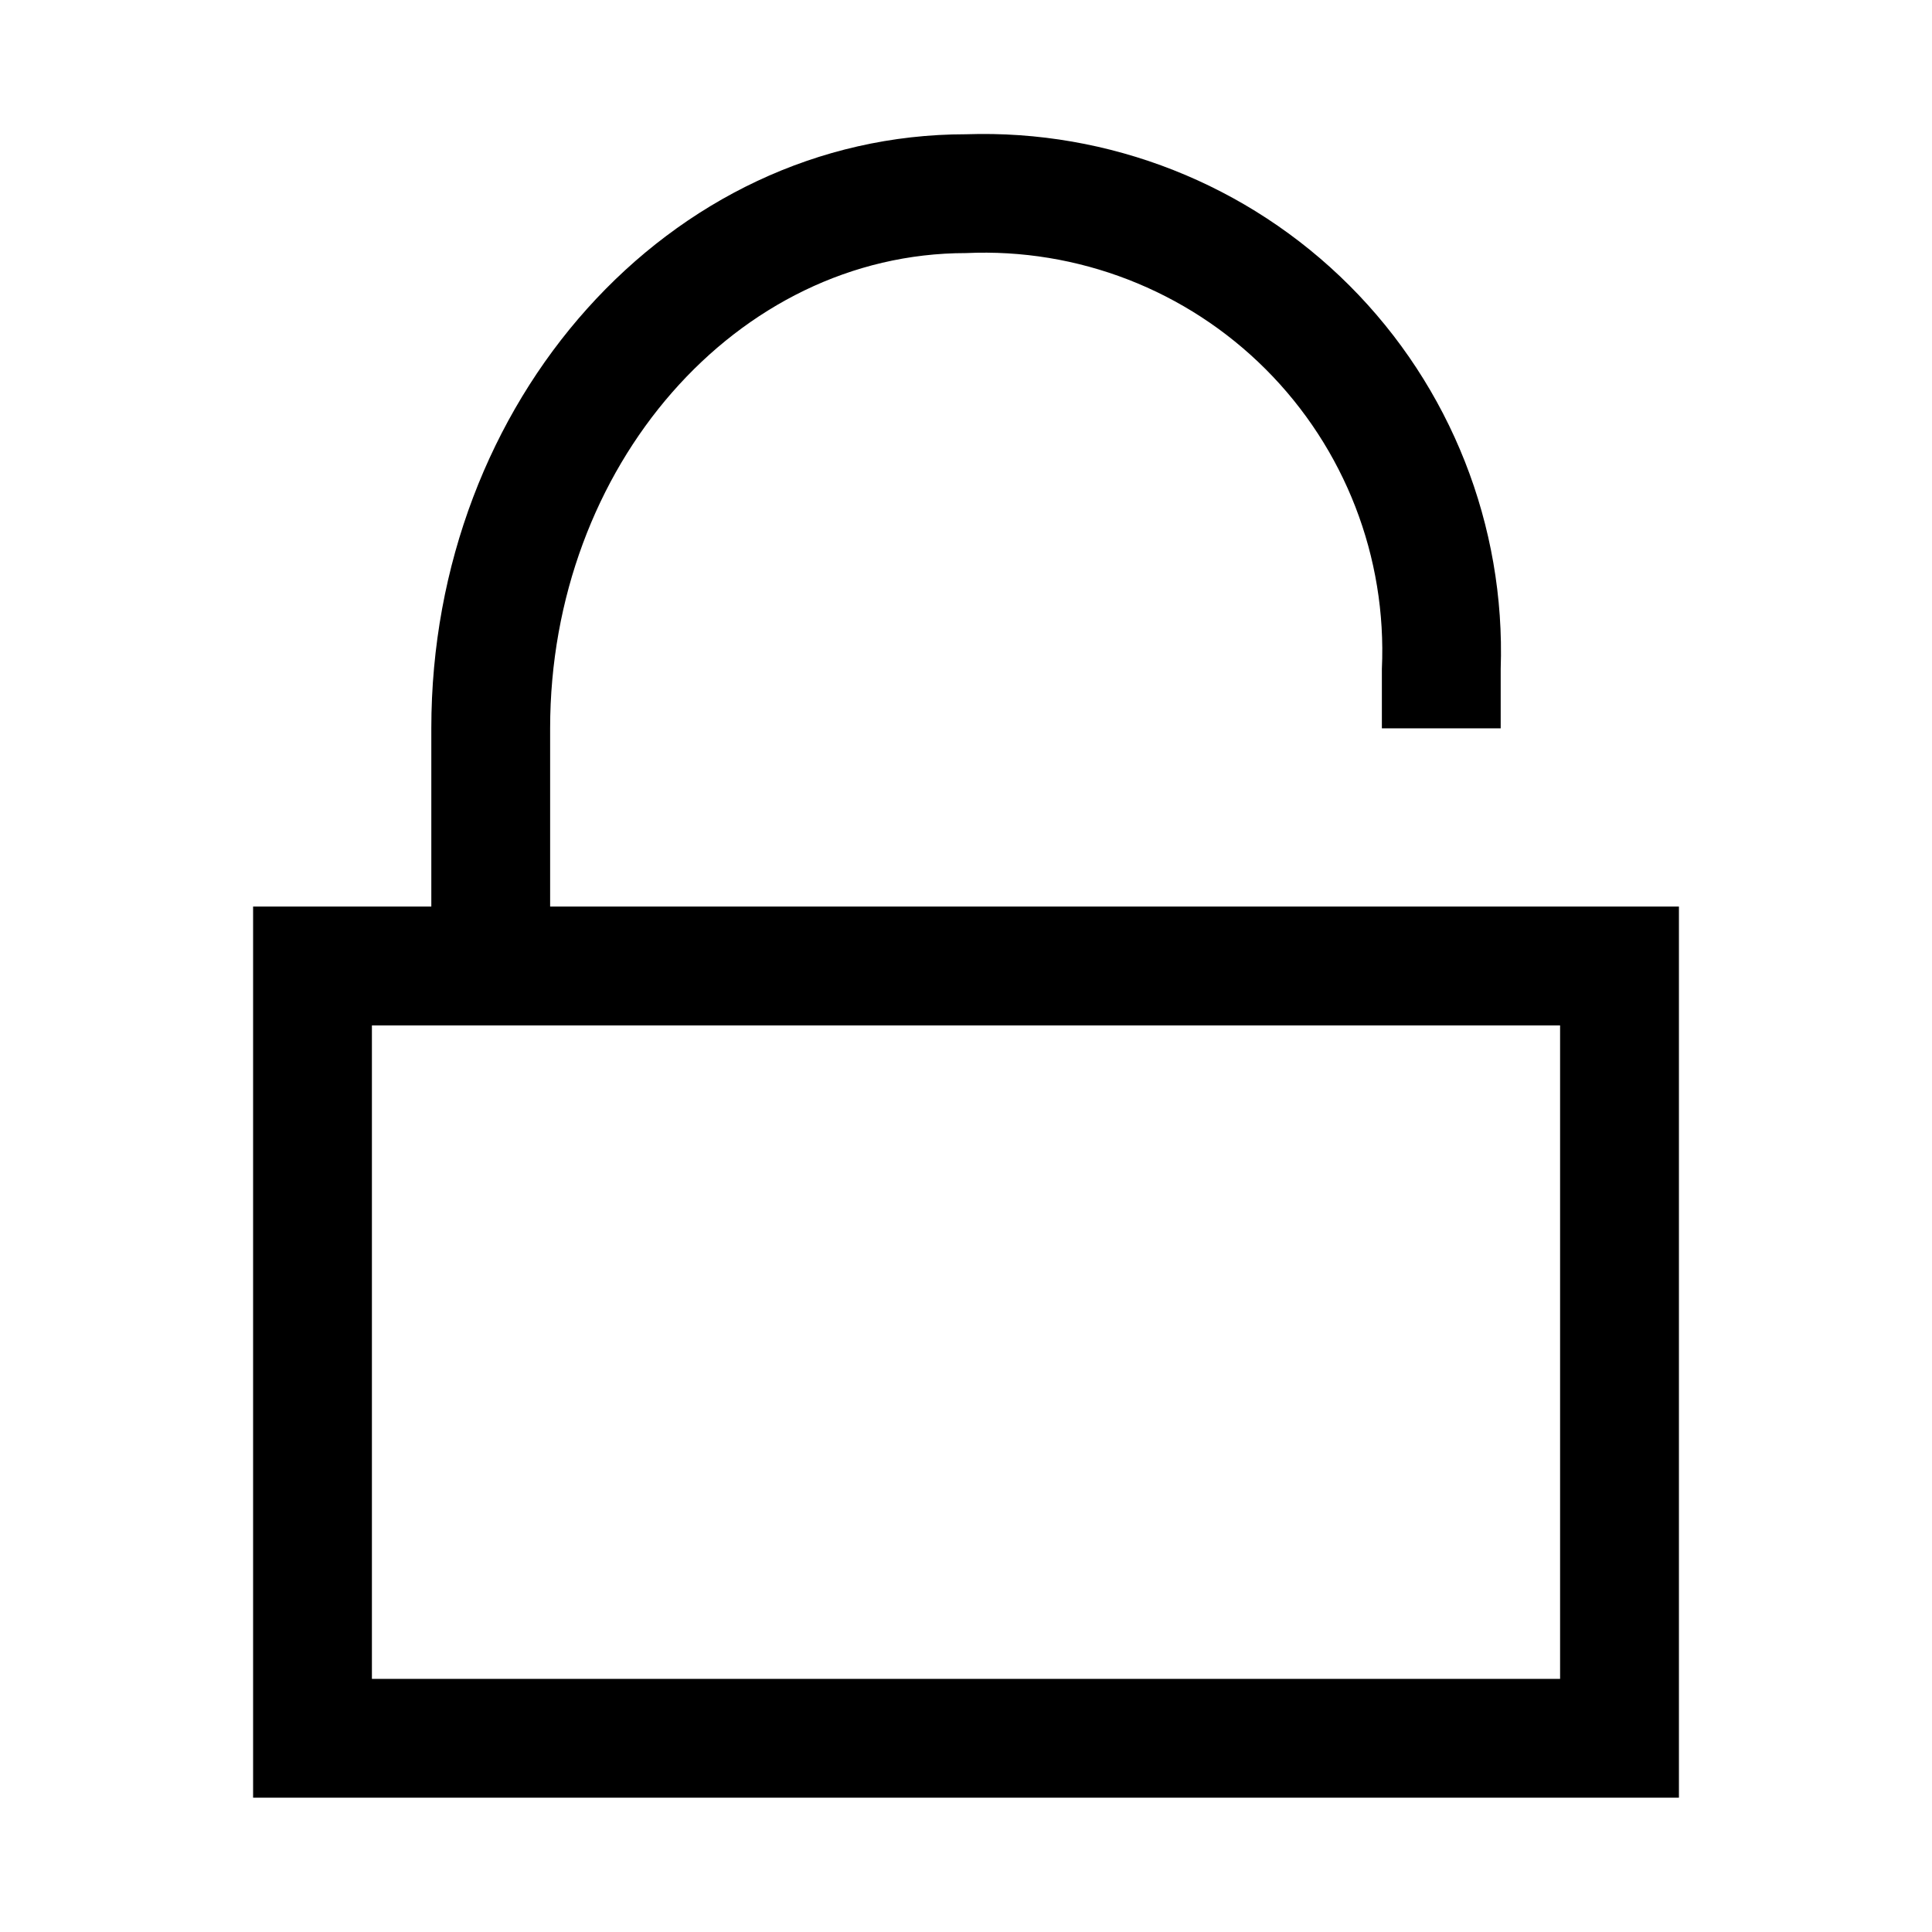 <?xml version="1.0" encoding="UTF-8"?>
<!-- Uploaded to: ICON Repo, www.iconrepo.com, Generator: ICON Repo Mixer Tools -->
<svg fill="#000000" width="800px" height="800px" version="1.1" viewBox="144 144 512 512" xmlns="http://www.w3.org/2000/svg">
 <path d="m289.79 384.25v-47.23c0-69.43 49.438-125.95 110.21-125.95h0.004c29.625-1.359 58.453 9.816 79.422 30.785s32.145 49.797 30.785 79.422v15.742h31.488v-15.742c1.285-37.961-13.23-74.754-40.086-101.61-26.859-26.855-63.652-41.371-101.61-40.086-78.723 0-141.7 70.691-141.7 157.44v47.23h-47.23v236.16h377.86v-236.16zm267.65 204.67h-314.88v-173.18h314.88z"/>
</svg>